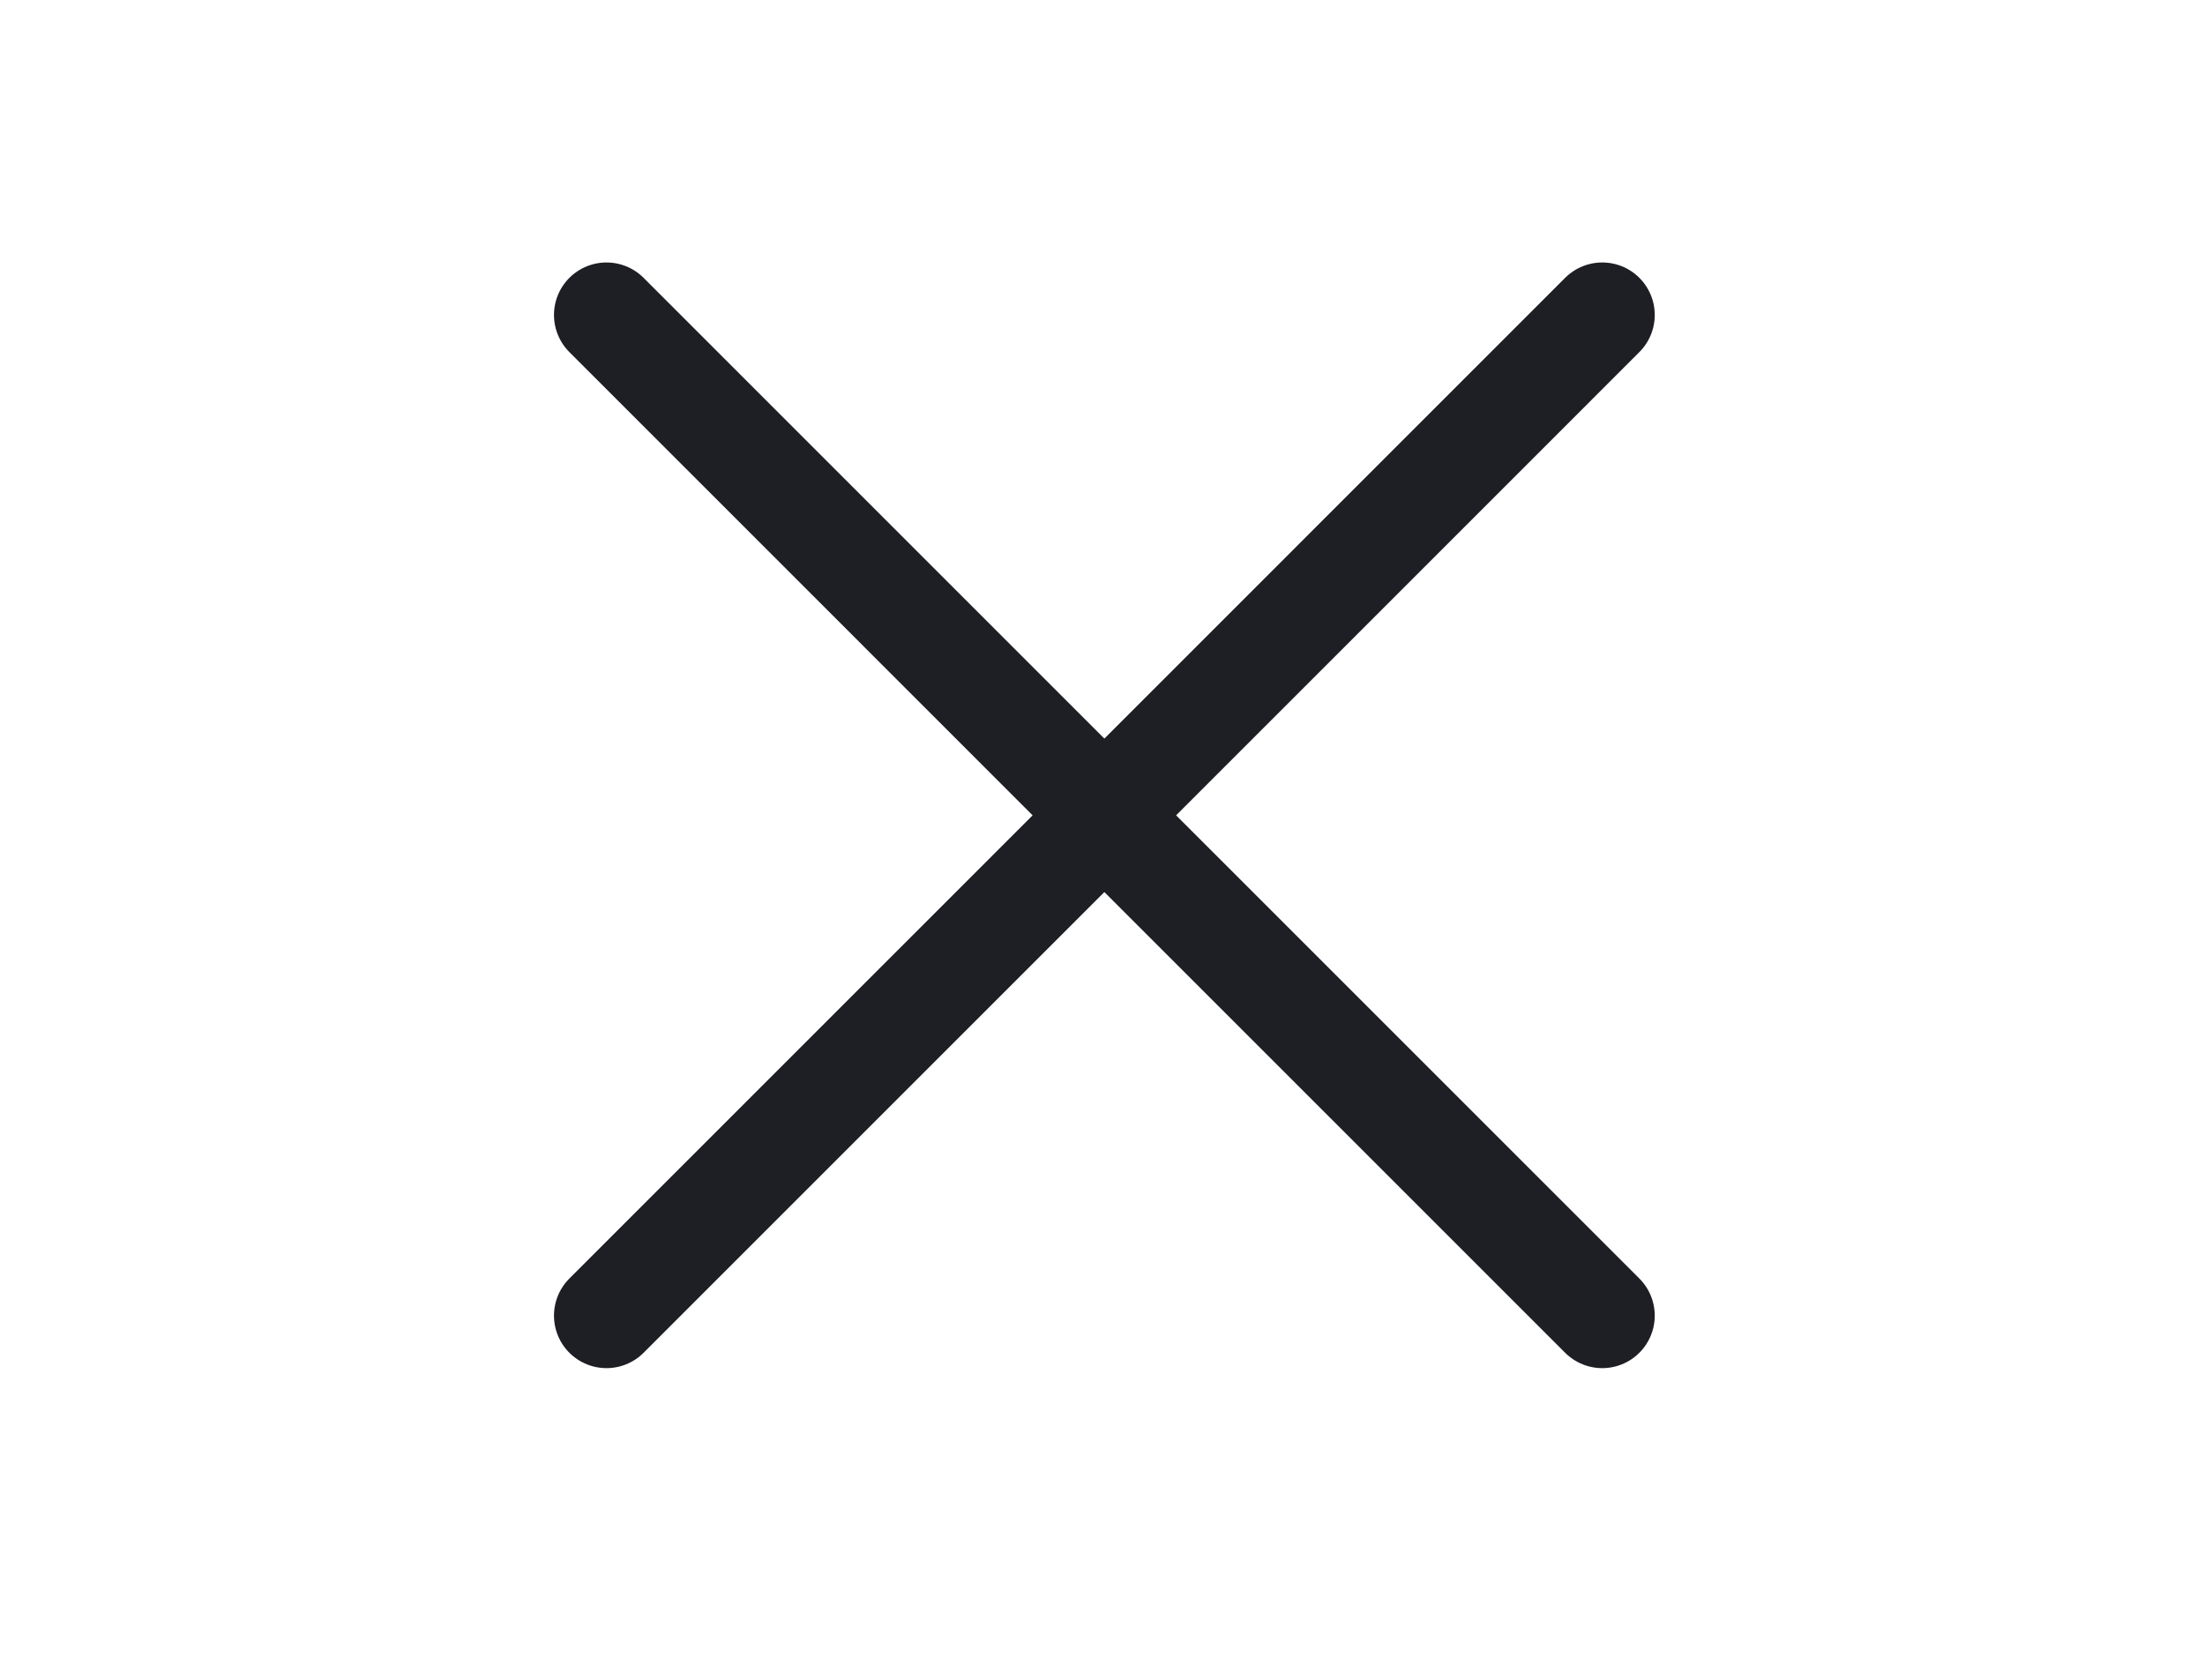 <svg width="42" height="32" viewBox="0 0 42 32" fill="none" xmlns="http://www.w3.org/2000/svg">
<path d="M11.552 6L21.083 15.532L11.552 25.063" stroke="#1E1F25" stroke-width="2" stroke-linecap="round" stroke-linejoin="round"/>
<path d="M30.519 6L20.988 15.532L30.519 25.063" stroke="#1E1F25" stroke-width="2" stroke-linecap="round" stroke-linejoin="round"/>
</svg>
